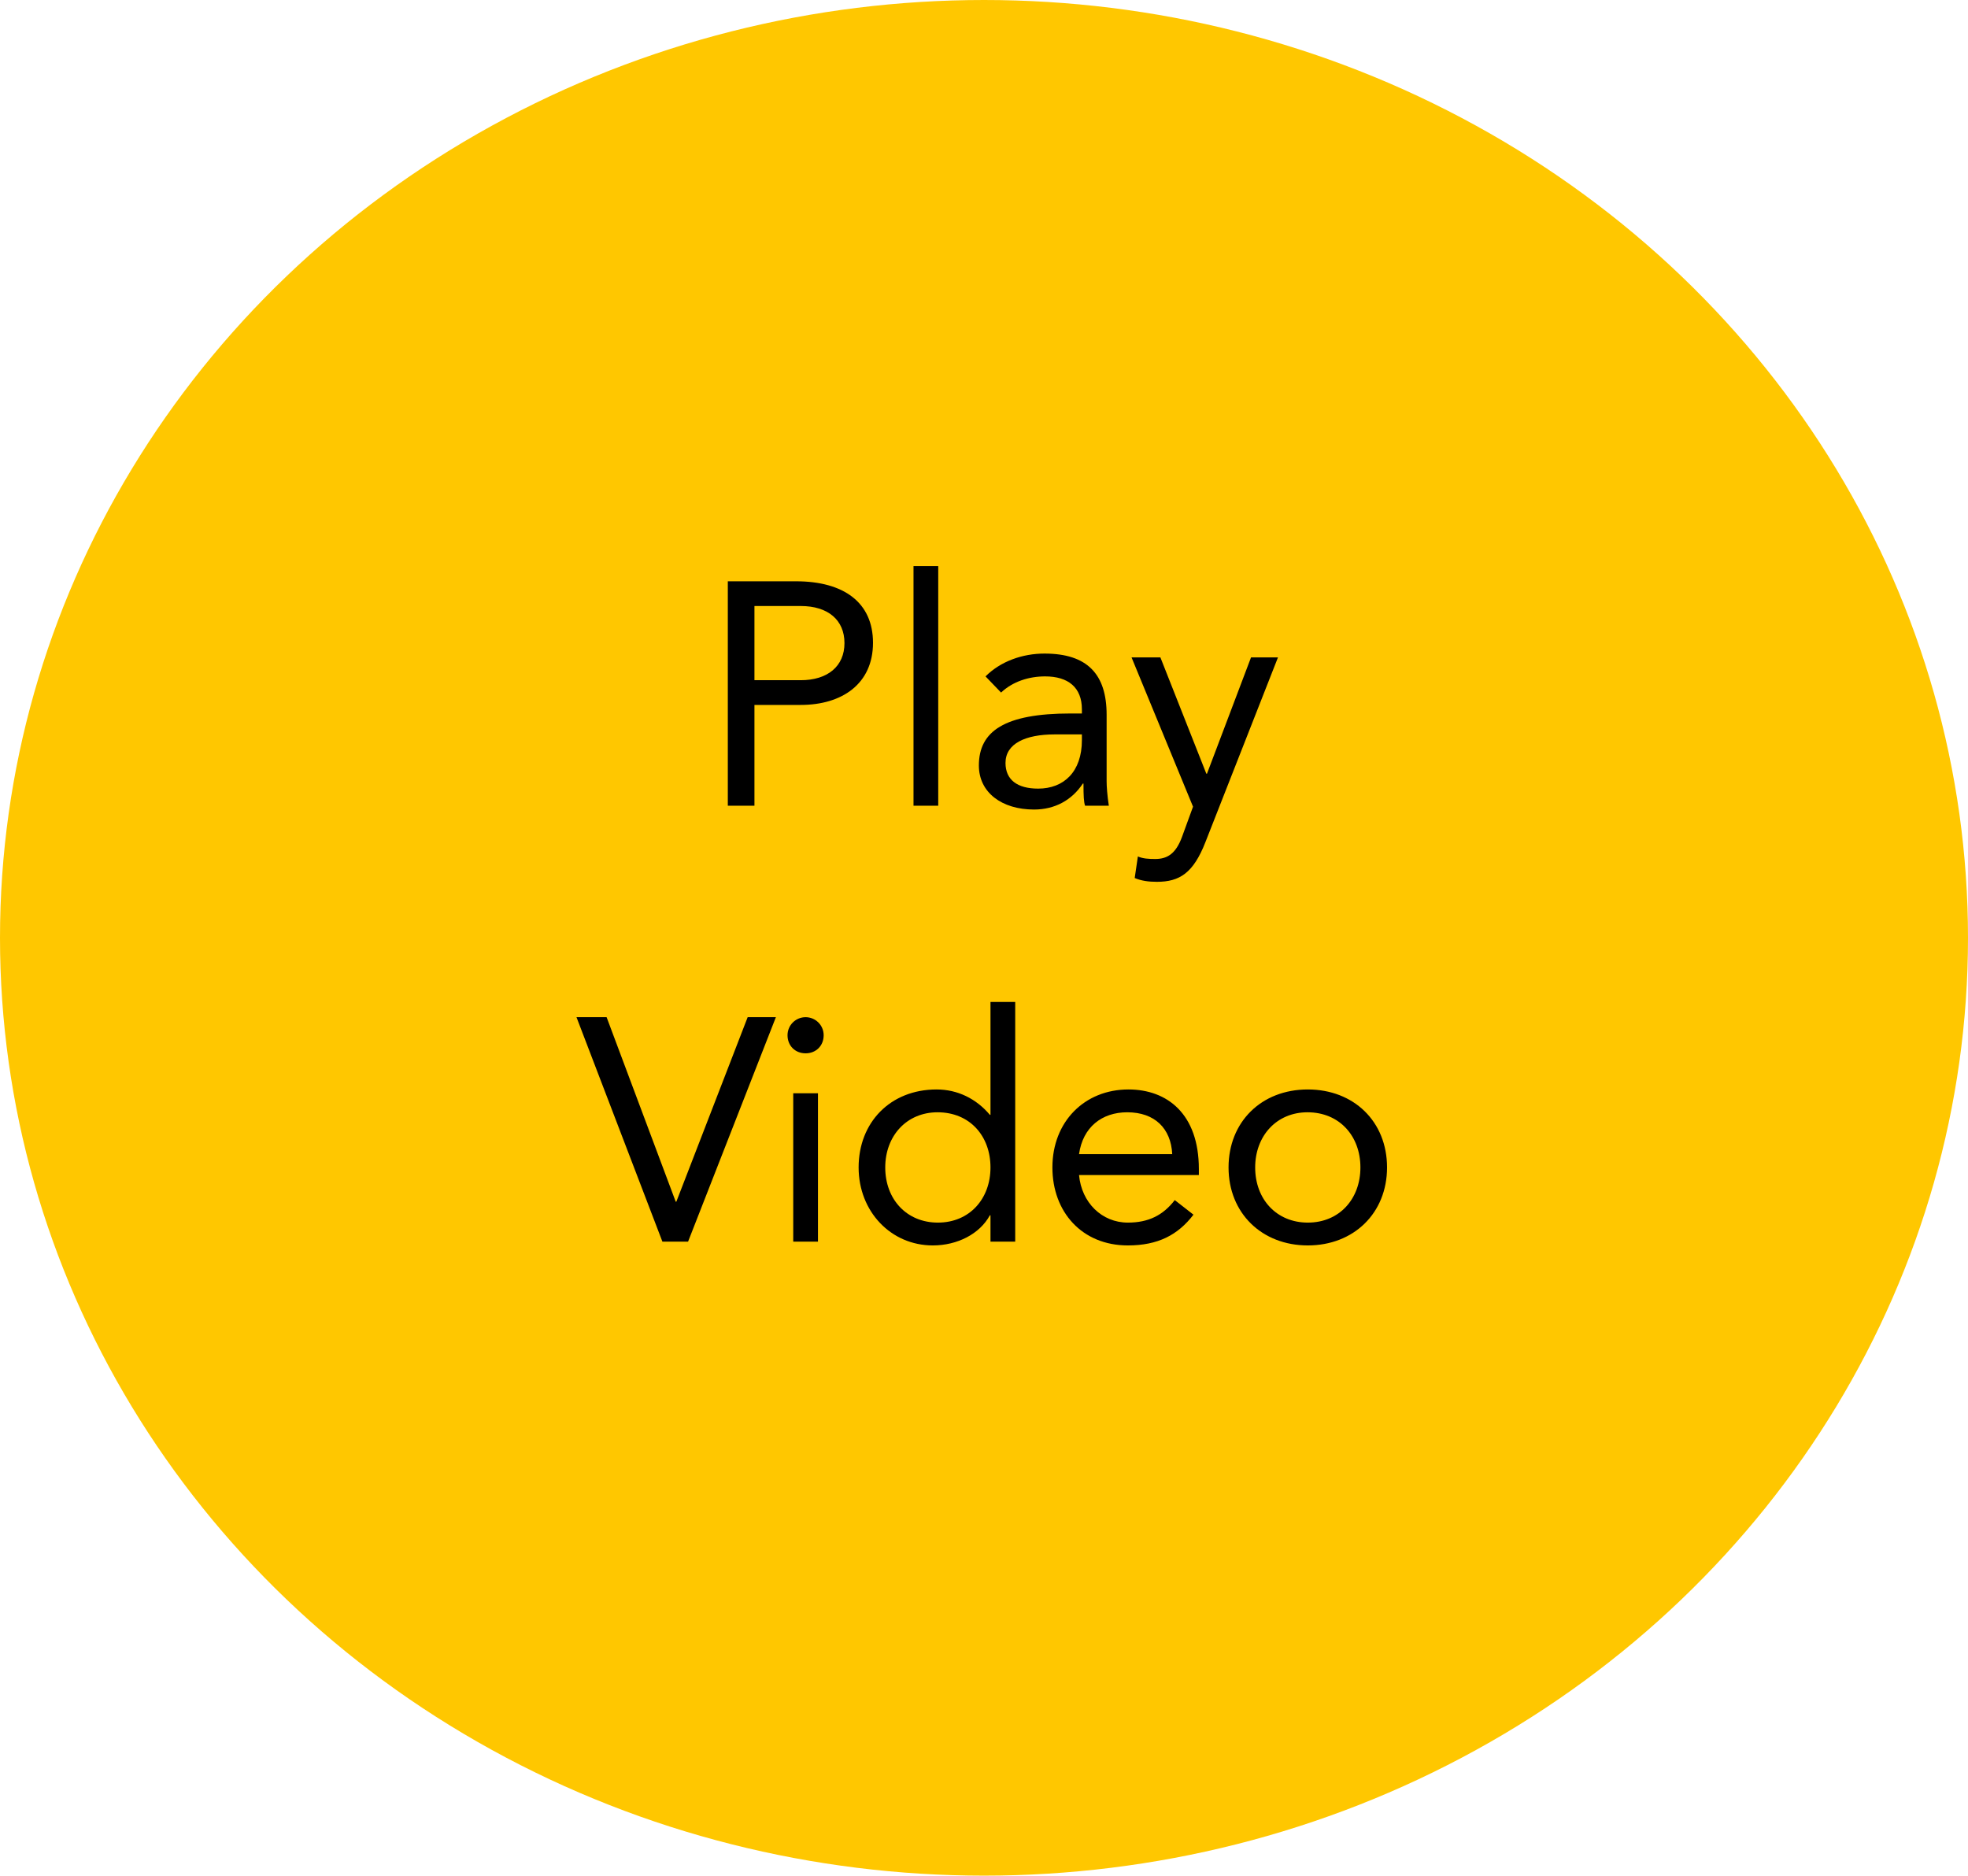 <svg xmlns="http://www.w3.org/2000/svg" width="149" height="142" viewBox="0 0 149 142" fill="none"><ellipse cx="74.5" cy="71" rx="74.5" ry="71" fill="#FFC700"></ellipse><path d="M55.104 44.008H60.264C63.888 44.008 66.096 45.616 66.096 48.664C66.096 51.76 63.768 53.368 60.624 53.368H57.12V61H55.104V44.008ZM57.12 51.496H60.624C62.664 51.496 63.936 50.44 63.936 48.688C63.936 46.936 62.688 45.88 60.624 45.88H57.12V51.496ZM69.163 42.856H71.035V61H69.163V42.856ZM79.08 49.48C82.32 49.48 83.784 51.04 83.784 54.112V59.152C83.784 59.536 83.832 60.232 83.952 61H82.152C82.056 60.712 82.032 60.28 82.032 59.32H81.984C81.144 60.592 79.848 61.288 78.288 61.288C75.84 61.288 74.112 59.992 74.112 57.952C74.112 55.36 76.056 54.016 81.048 54.016H81.912V53.704C81.912 52.048 80.88 51.208 79.128 51.208C77.904 51.208 76.68 51.592 75.792 52.432L74.616 51.208C75.768 50.056 77.424 49.48 79.08 49.48ZM76.128 57.76C76.128 59.032 77.016 59.704 78.6 59.704C80.544 59.704 81.912 58.432 81.912 56.032V55.6H79.848C77.64 55.6 76.128 56.296 76.128 57.76ZM85.67 49.768H87.854L91.334 58.576H91.382L94.718 49.768H96.758L91.262 63.76C90.35 66.088 89.318 66.76 87.59 66.76C86.966 66.76 86.414 66.688 85.91 66.472L86.15 64.84C86.534 65.008 86.966 65.032 87.47 65.032C88.406 65.032 89.03 64.6 89.486 63.376L90.326 61.072L85.67 49.768ZM43.647 77.008H45.927L51.159 90.976H51.207L56.607 77.008H58.743L52.095 94H50.151L43.647 77.008ZM60.993 77.008C61.737 77.008 62.361 77.608 62.361 78.376C62.361 79.168 61.785 79.744 60.993 79.744C60.201 79.744 59.625 79.168 59.625 78.376C59.625 77.608 60.249 77.008 60.993 77.008ZM60.057 82.768H61.929V94H60.057V82.768ZM74.991 75.856H76.863V94H74.991V92.008H74.943C74.175 93.424 72.471 94.288 70.623 94.288C67.455 94.288 65.007 91.72 65.007 88.384C65.007 84.976 67.407 82.48 70.911 82.48C72.495 82.48 73.911 83.176 74.943 84.4H74.991V75.856ZM67.023 88.384C67.023 90.808 68.655 92.56 71.007 92.56C73.407 92.56 74.991 90.76 74.991 88.384C74.991 86.008 73.431 84.208 70.983 84.208C68.631 84.208 67.023 86.008 67.023 88.384ZM85.439 82.48C88.367 82.48 90.767 84.328 90.767 88.504V88.96H81.695C81.887 91.048 83.423 92.56 85.391 92.56C86.951 92.56 88.055 92.008 88.943 90.856L90.359 91.96C89.183 93.496 87.671 94.288 85.391 94.288C81.911 94.288 79.679 91.744 79.679 88.384C79.679 84.928 82.103 82.48 85.439 82.48ZM81.695 87.376H88.751C88.655 85.432 87.431 84.208 85.343 84.208C83.423 84.208 81.983 85.336 81.695 87.376ZM99.015 82.48C102.495 82.48 105.015 84.904 105.015 88.384C105.015 91.84 102.495 94.288 99.015 94.288C95.535 94.288 93.015 91.84 93.015 88.384C93.015 84.952 95.487 82.48 99.015 82.48ZM95.031 88.384C95.031 90.808 96.663 92.56 99.015 92.56C101.415 92.56 102.999 90.76 102.999 88.384C102.999 86.008 101.415 84.208 98.991 84.208C96.639 84.208 95.031 86.008 95.031 88.384Z" fill="black"></path></svg>